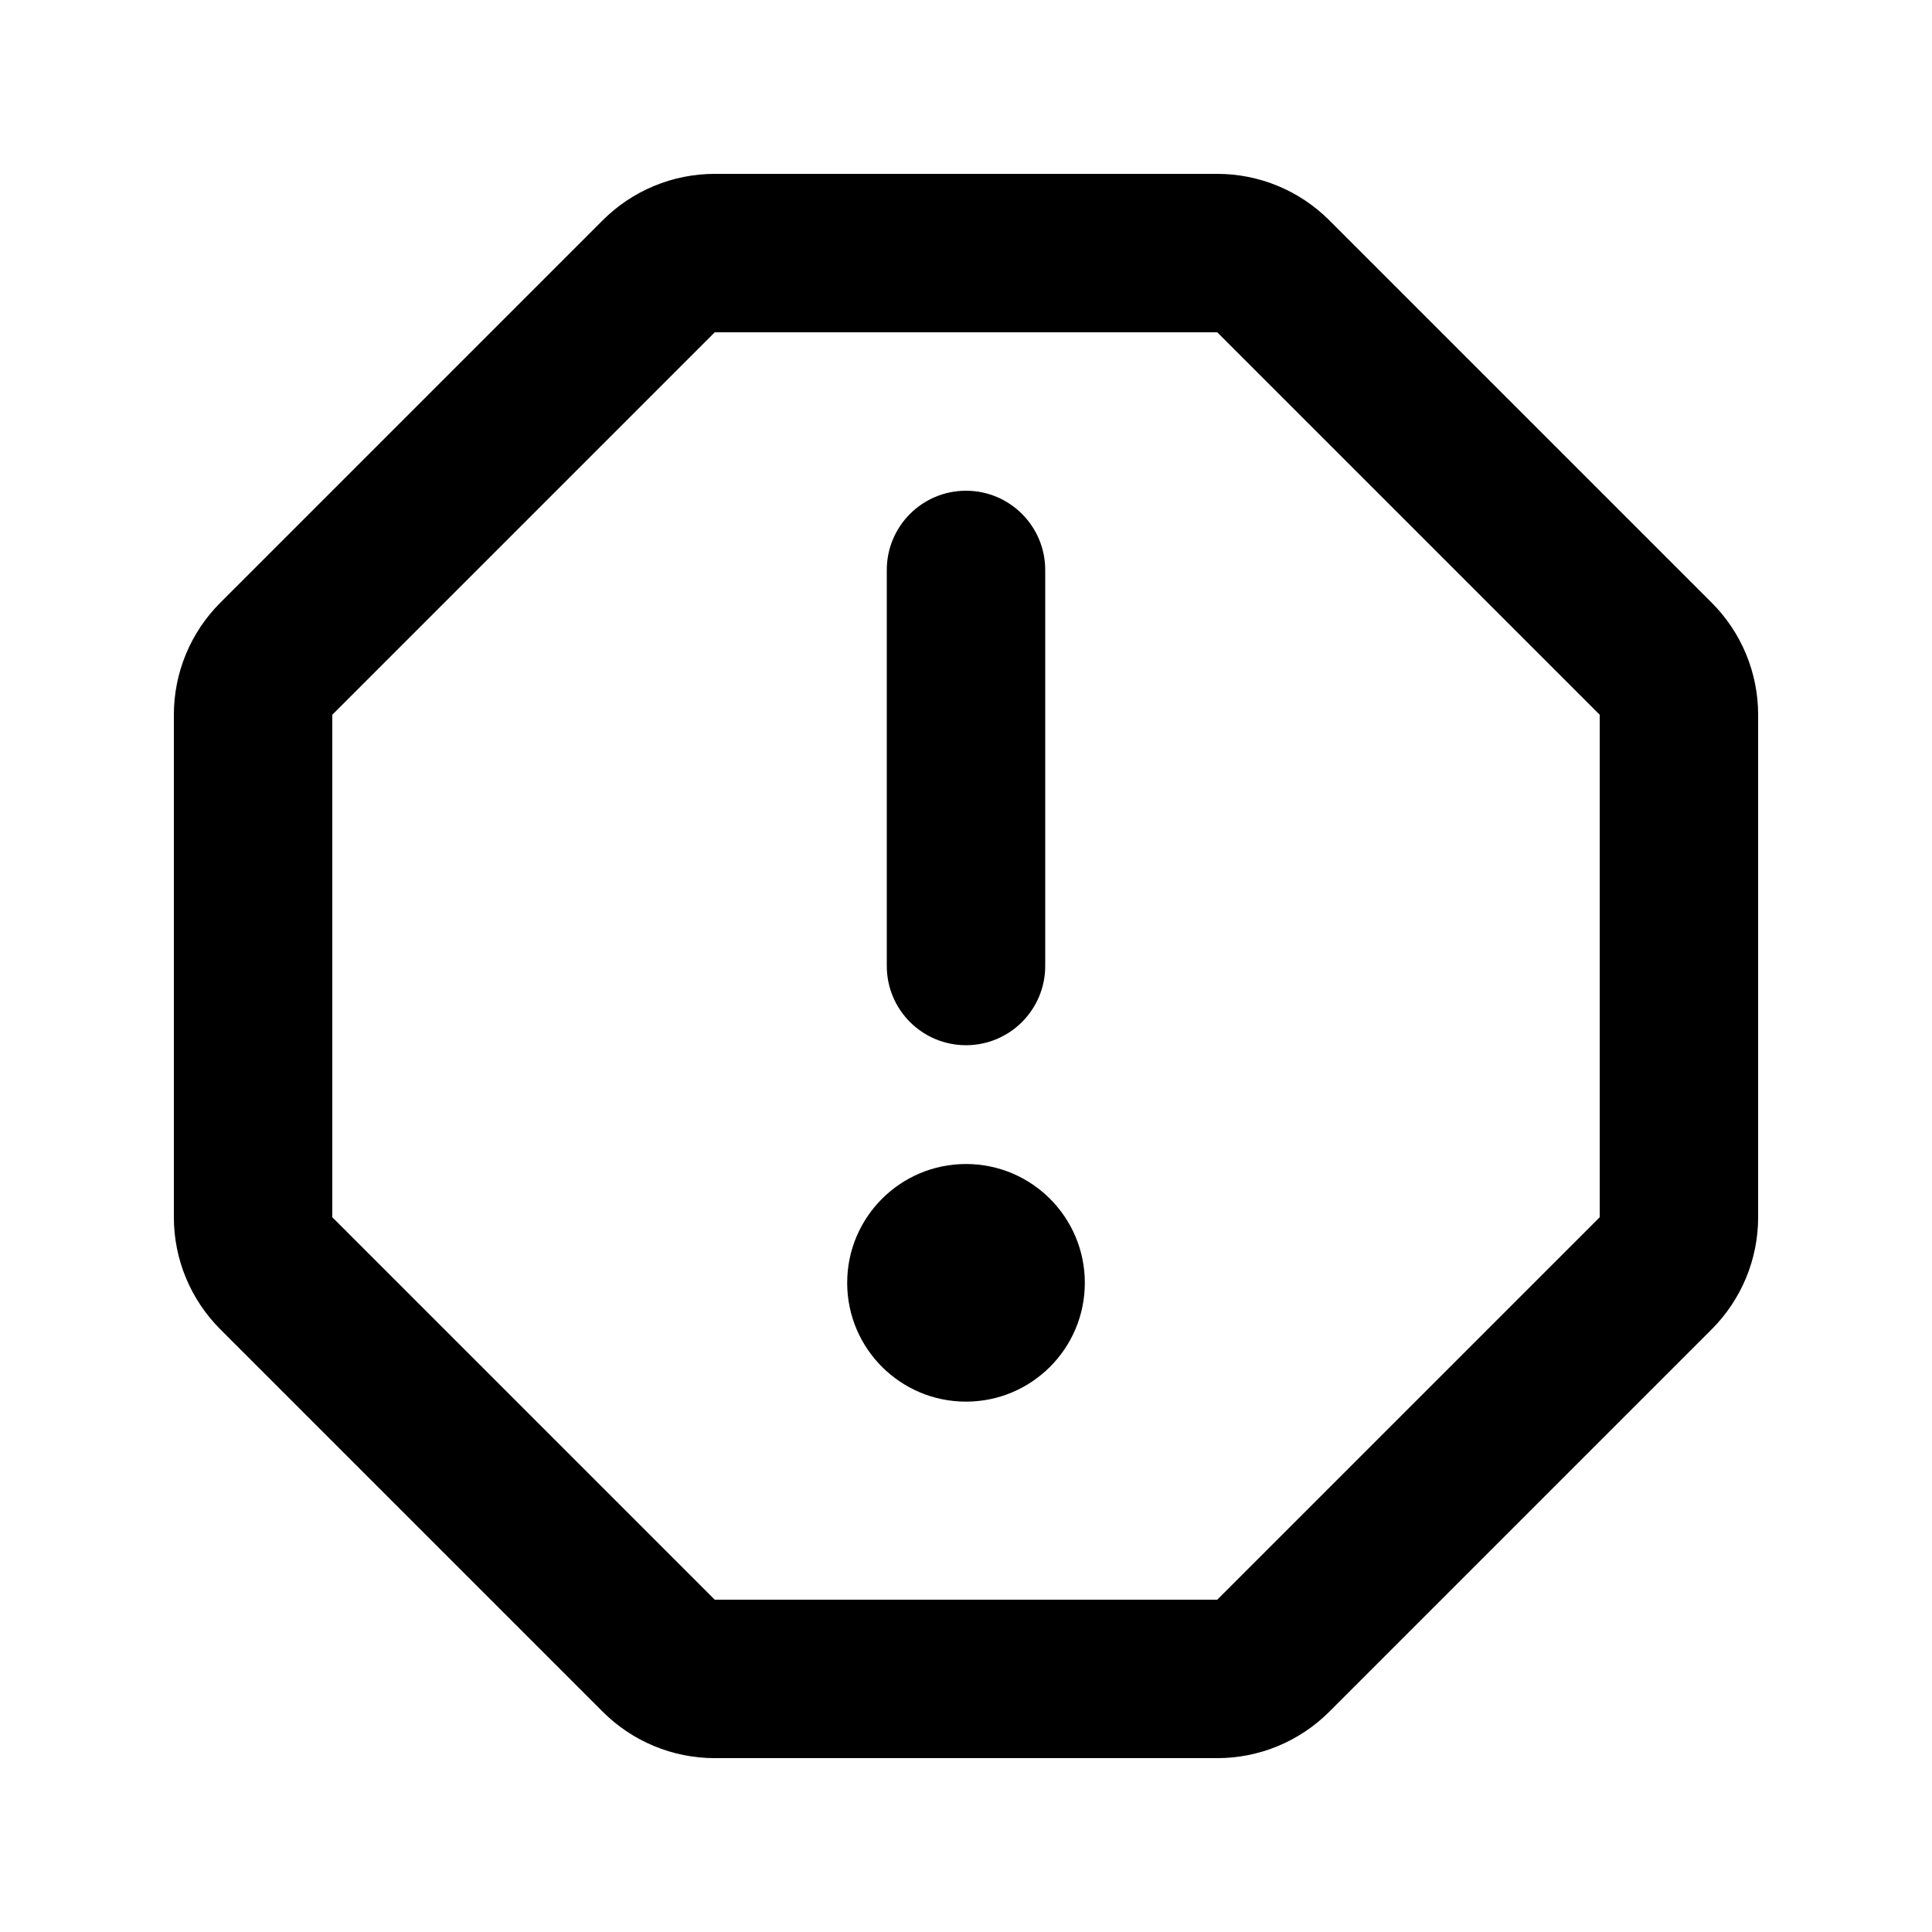 <?xml version="1.0" encoding="UTF-8"?>
<!-- Uploaded to: ICON Repo, www.iconrepo.com, Generator: ICON Repo Mixer Tools -->
<svg fill="#000000" width="800px" height="800px" version="1.1" viewBox="144 144 512 512" xmlns="http://www.w3.org/2000/svg">
 <g>
  <path d="m466.58 232.06h-133.16l-101.36 101.36v133.16l101.36 101.36h133.16l101.36-101.36v-133.16zm-133.16-41.984h133.16c11.133 0 21.812 4.422 29.688 12.297l101.36 101.36c7.875 7.871 12.297 18.551 12.297 29.688v133.16c0 11.133-4.422 21.812-12.297 29.688l-101.36 101.36c-7.875 7.875-18.555 12.297-29.688 12.297h-133.16c-11.137 0-21.816-4.422-29.688-12.297l-101.36-101.36c-7.875-7.875-12.297-18.555-12.297-29.688v-133.16c0-11.137 4.422-21.816 12.297-29.688l101.36-101.36c7.871-7.875 18.551-12.297 29.688-12.297z" fill-rule="evenodd"/>
  <path d="m400 274.05c11.594 0 20.992 9.398 20.992 20.992v104.96c0 11.594-9.398 20.992-20.992 20.992s-20.992-9.398-20.992-20.992v-104.96c0-11.594 9.398-20.992 20.992-20.992z" fill-rule="evenodd"/>
  <path d="m431.49 483.96c0 17.391-14.102 31.488-31.488 31.488-17.391 0-31.488-14.098-31.488-31.488 0-17.387 14.098-31.484 31.488-31.484 17.387 0 31.488 14.098 31.488 31.484z"/>
 </g>
</svg>